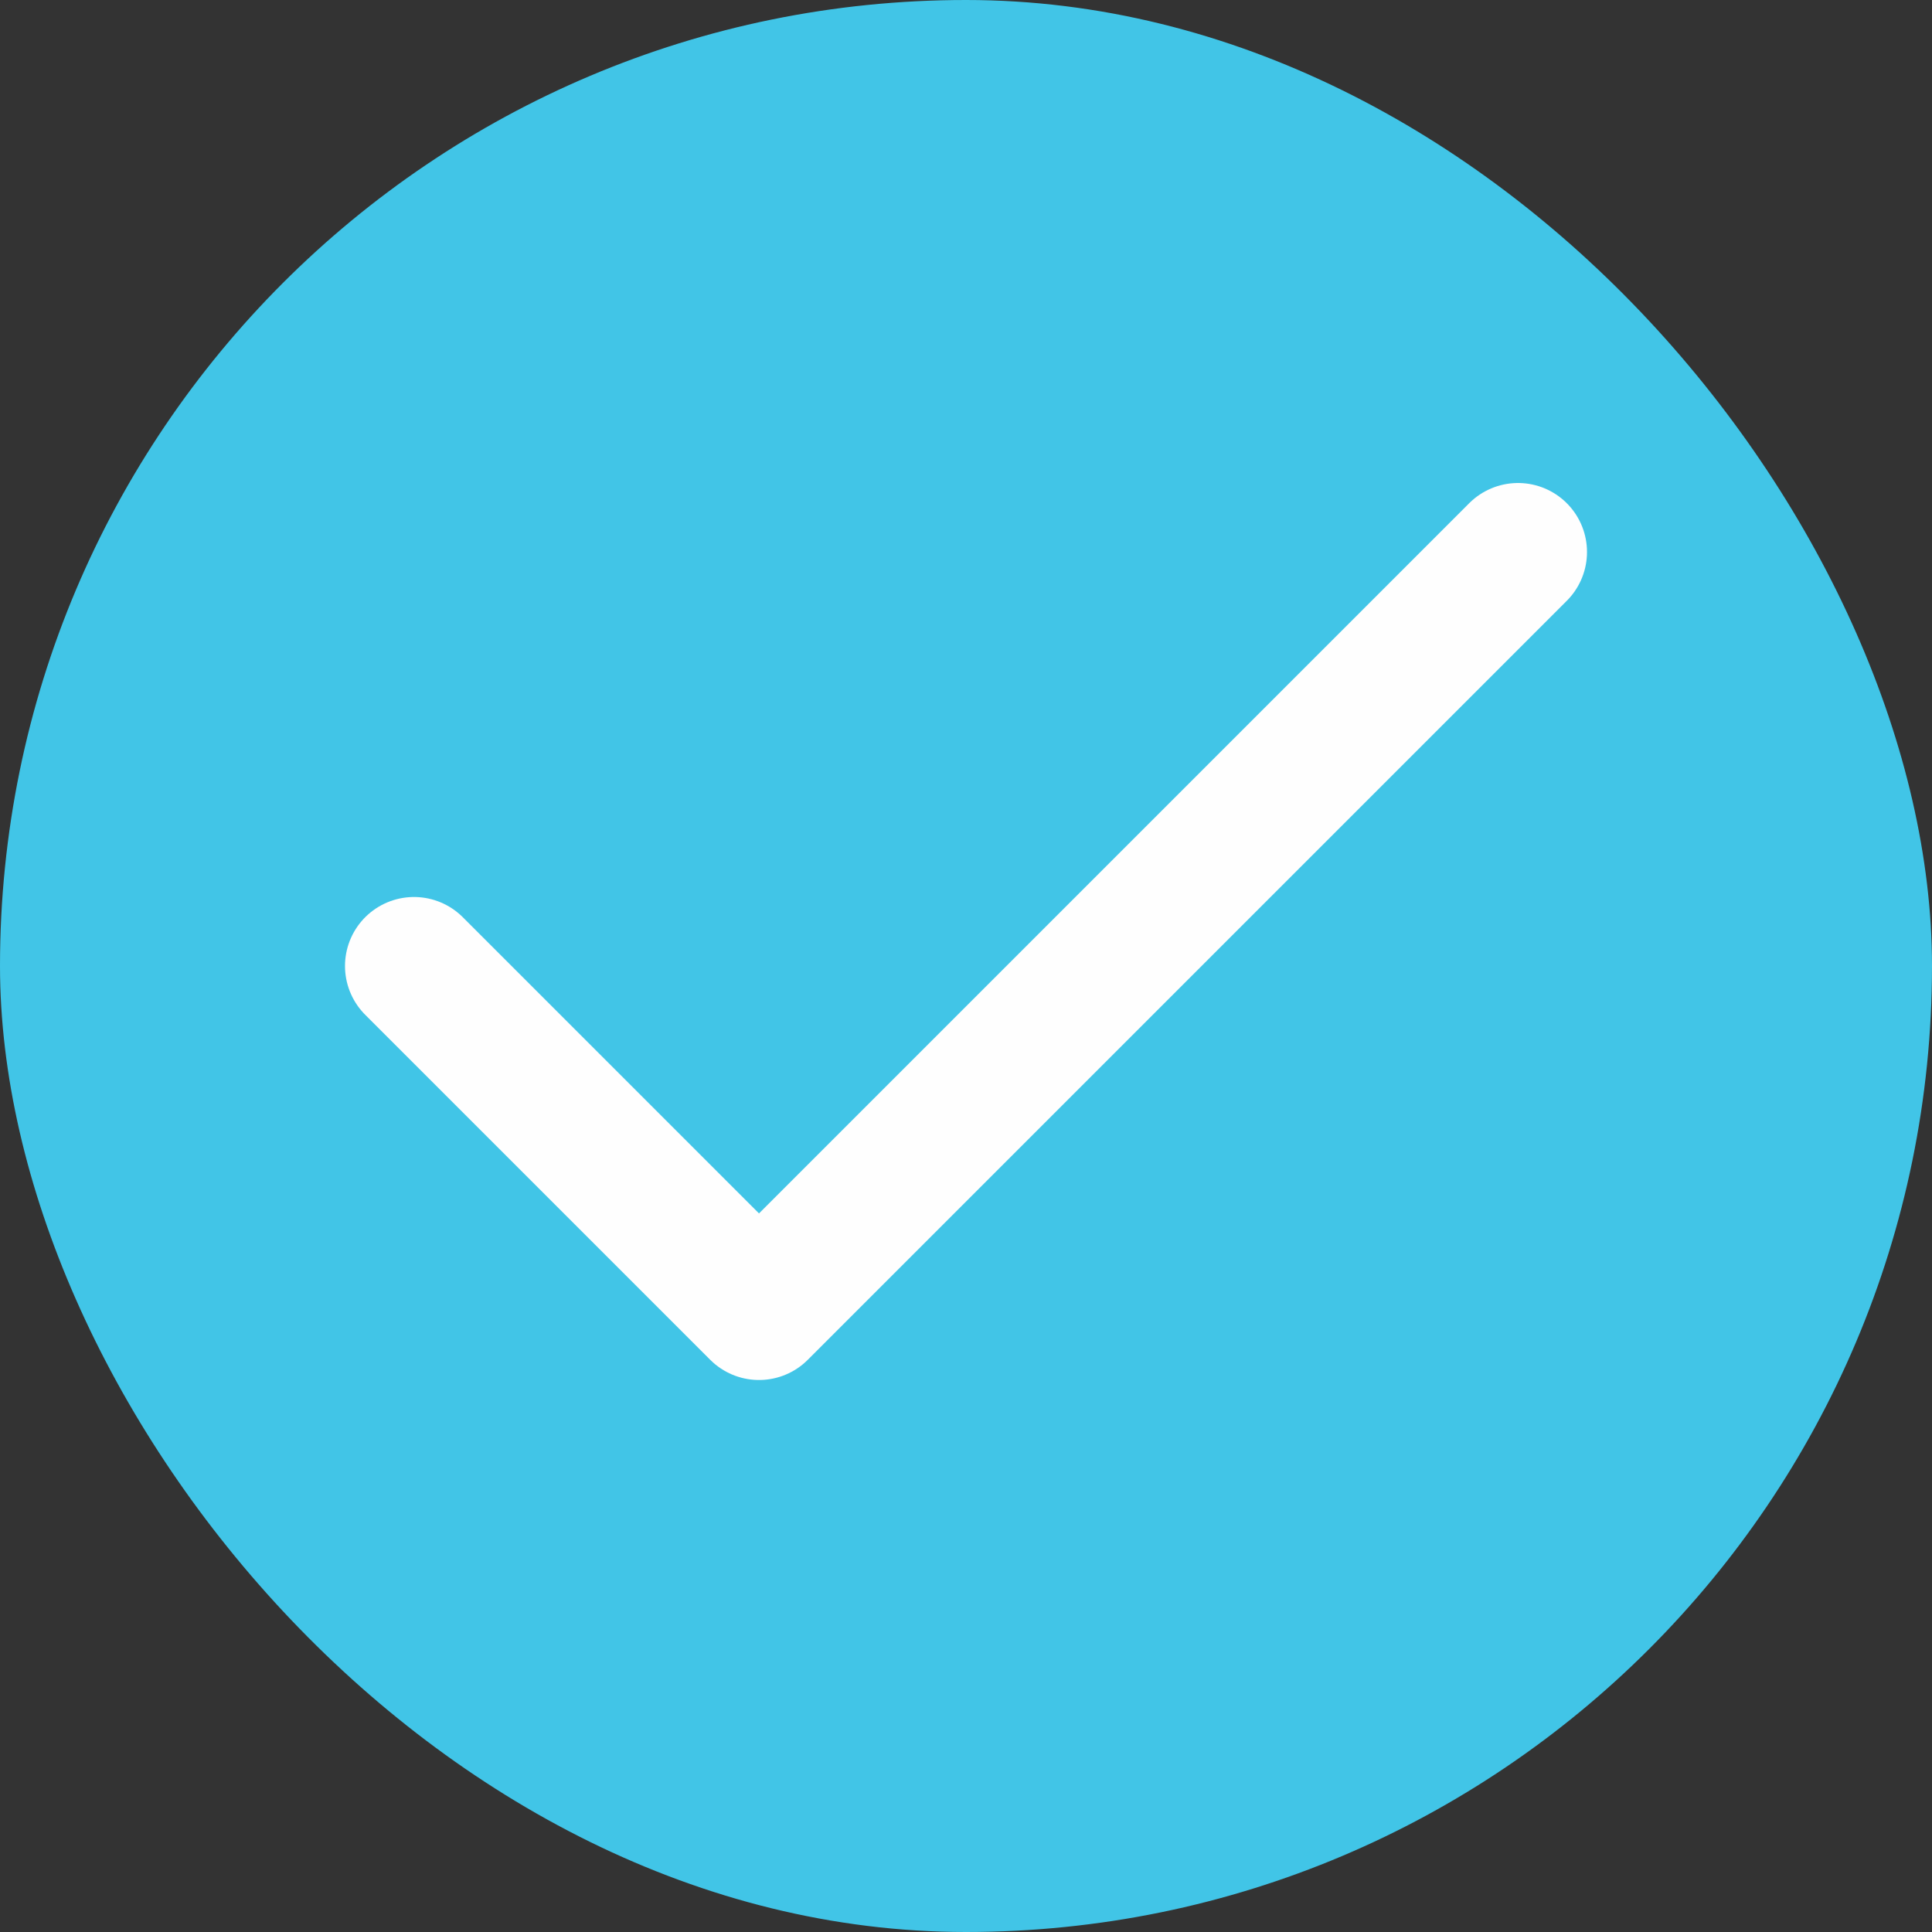 <?xml version="1.0" encoding="UTF-8"?>
<svg xmlns="http://www.w3.org/2000/svg" width="28" height="28" viewBox="0 0 28 28" fill="none">
  <rect x="0" y="0" width="28" height="28" fill="#333333" stroke="none"/>
  <rect width="28" height="28" rx="14" fill="#41C5E7"></rect>
  <path d="M22 8L11 19L6 14" stroke="#FEFEFE" stroke-width="2" stroke-linecap="round" stroke-linejoin="round"></path>
</svg>
